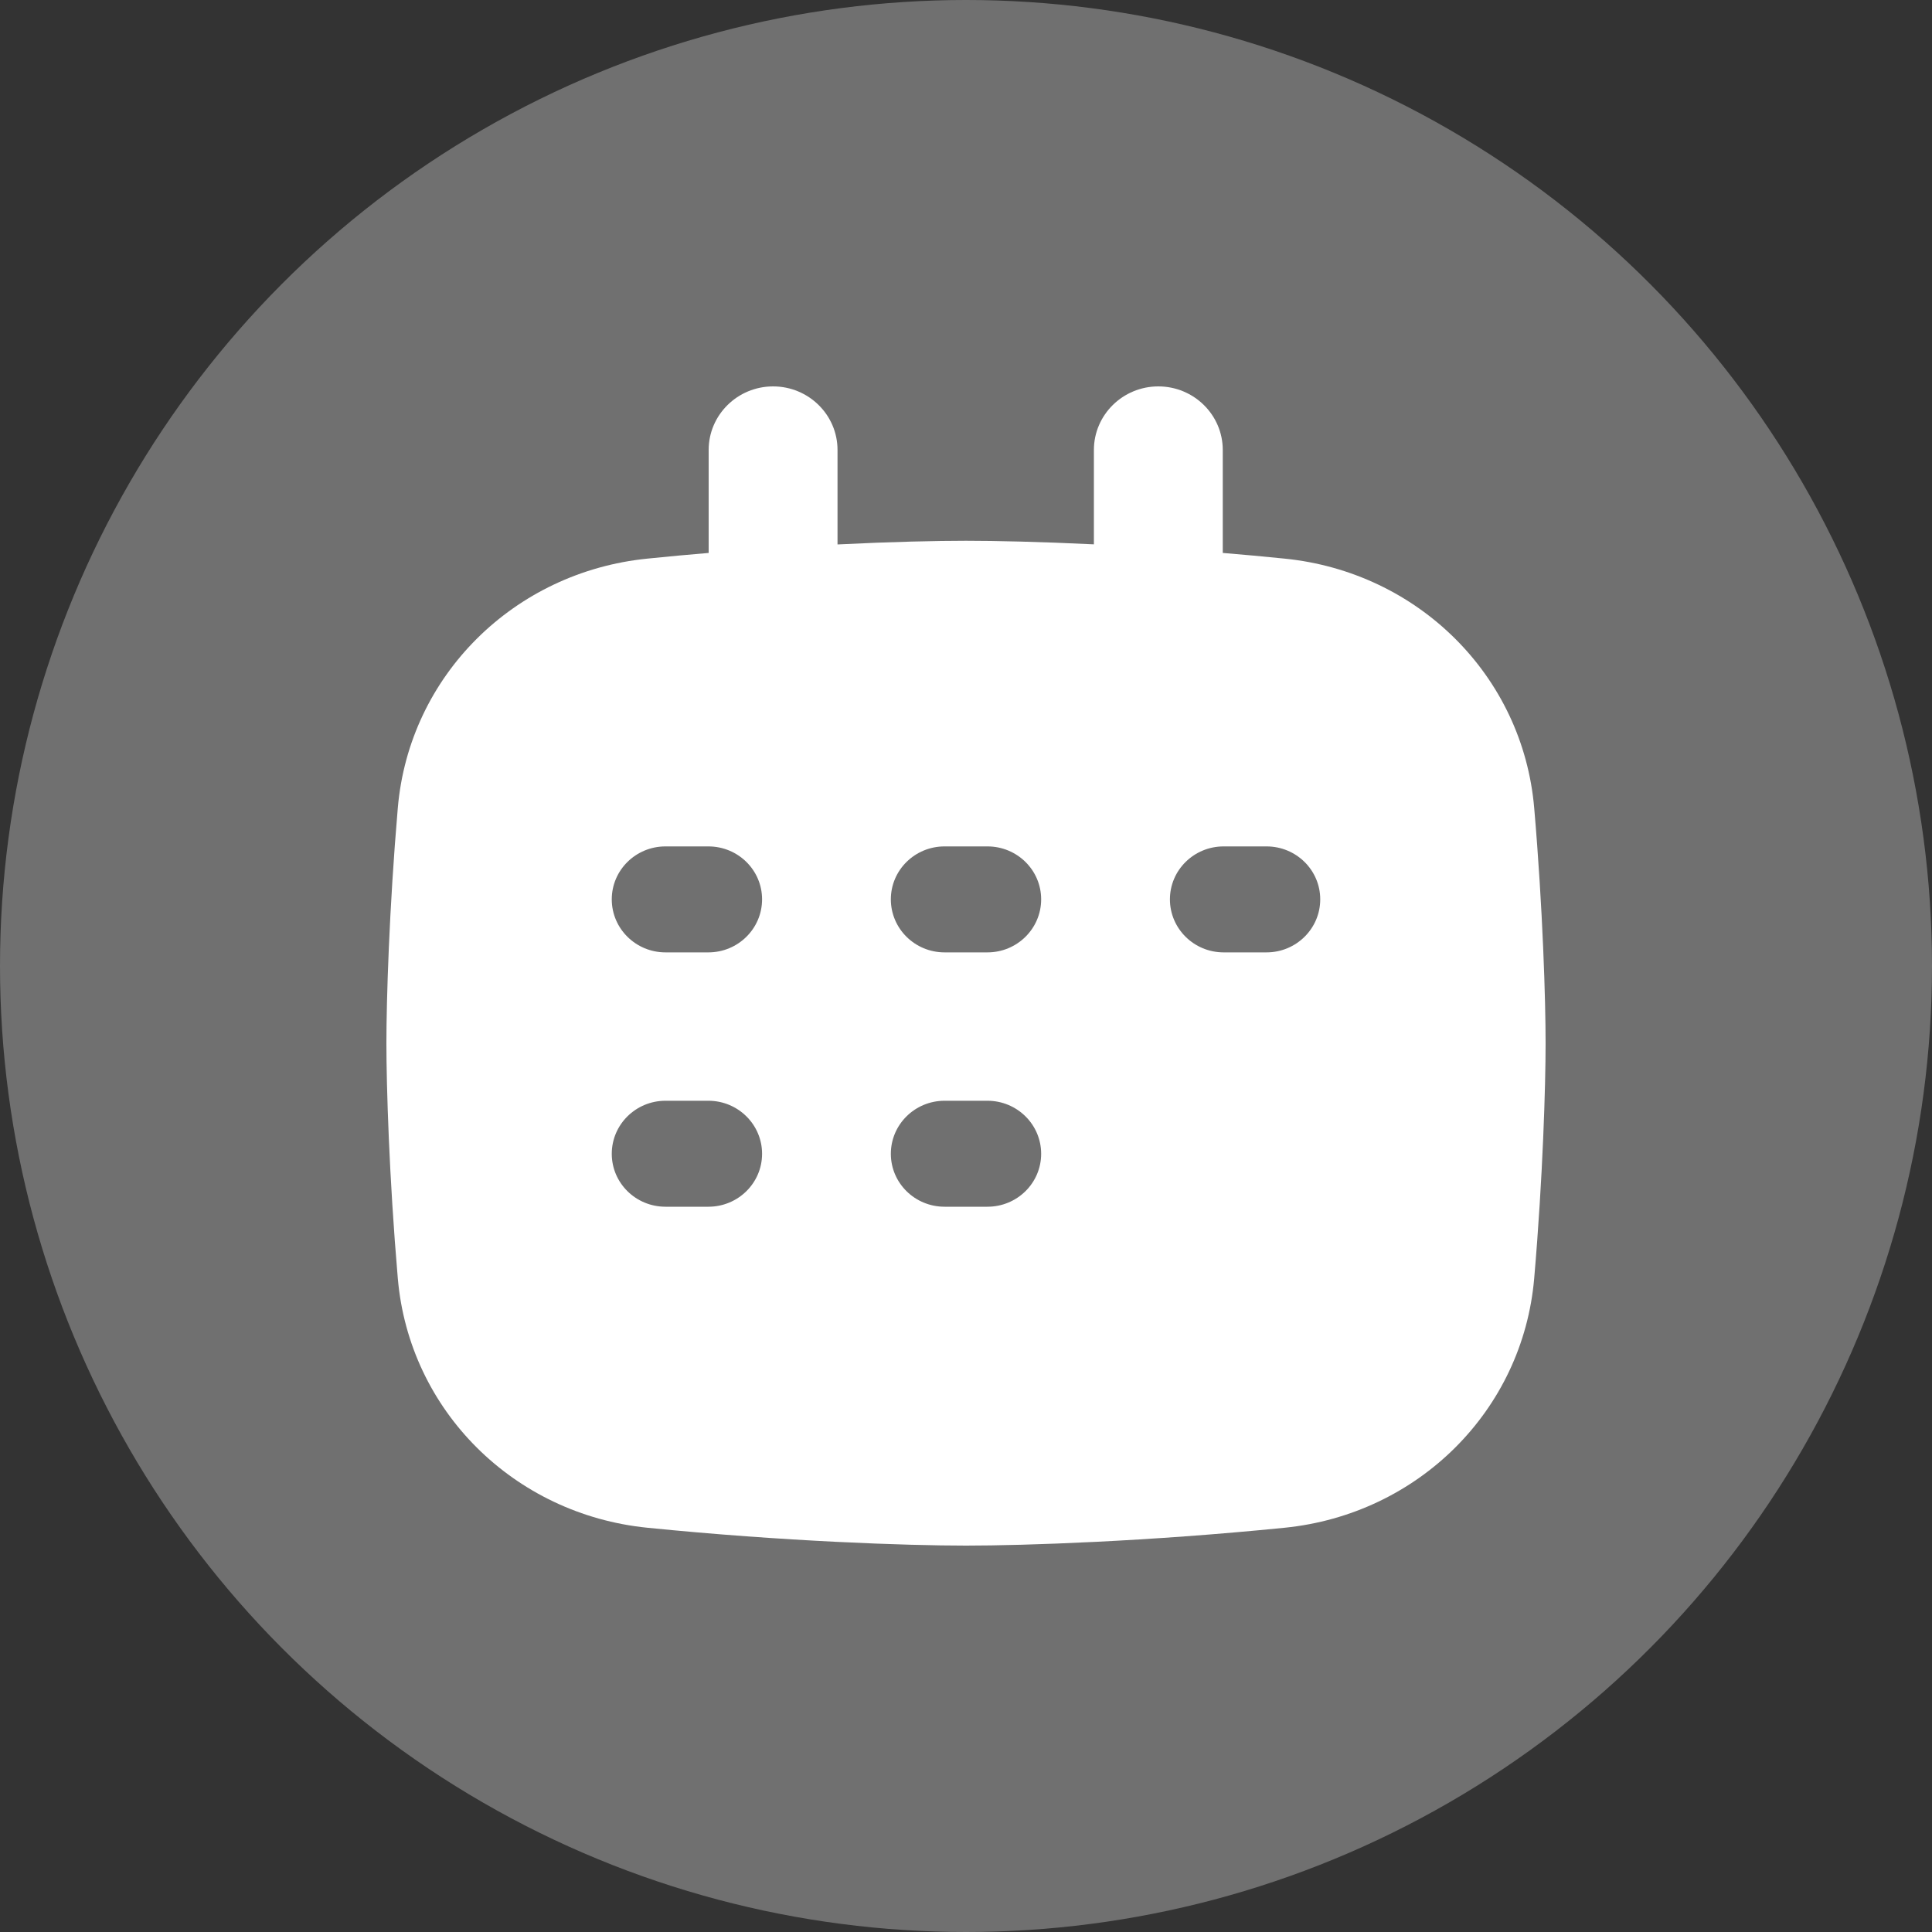 <?xml version="1.0" encoding="UTF-8"?> <svg xmlns="http://www.w3.org/2000/svg" width="20" height="20" viewBox="0 0 20 20" fill="none"><rect x="0" y="0" width="20" height="20" fill="#333333" stroke="none"/><circle cx="10" cy="10" r="10" fill="white" fill-opacity="0.3"></circle><path fill-rule="evenodd" clip-rule="evenodd" d="M8.67 5.636C9.233 5.608 9.698 5.598 10 5.598C10.301 5.598 10.763 5.608 11.324 5.635V4.658C11.324 4.295 11.623 4 11.991 4C12.359 4 12.658 4.295 12.658 4.658V5.724C12.867 5.741 13.082 5.761 13.3 5.783C14.677 5.922 15.764 6.992 15.882 8.364C15.972 9.411 16 10.364 16 10.8C16 11.235 15.972 12.187 15.882 13.233C15.764 14.605 14.677 15.676 13.3 15.815C11.887 15.957 10.611 16 10 16C9.389 16 8.113 15.957 6.7 15.815C5.323 15.676 4.236 14.605 4.118 13.233C4.028 12.187 4 11.235 4 10.8C4 10.364 4.028 9.411 4.118 8.364C4.236 6.992 5.323 5.922 6.7 5.783C6.916 5.761 7.129 5.741 7.336 5.724V4.658C7.336 4.295 7.635 4 8.003 4C8.371 4 8.67 4.295 8.67 4.658V5.636ZM6.889 8.762C6.582 8.762 6.333 9.007 6.333 9.31C6.333 9.613 6.582 9.859 6.889 9.859H7.333C7.64 9.859 7.889 9.613 7.889 9.31C7.889 9.007 7.64 8.762 7.333 8.762H6.889ZM6.333 11.944C6.333 11.641 6.582 11.395 6.889 11.395H7.333C7.64 11.395 7.889 11.641 7.889 11.944C7.889 12.247 7.64 12.492 7.333 12.492H6.889C6.582 12.492 6.333 12.247 6.333 11.944ZM9.778 8.762C9.471 8.762 9.222 9.007 9.222 9.31C9.222 9.613 9.471 9.859 9.778 9.859H10.222C10.529 9.859 10.778 9.613 10.778 9.31C10.778 9.007 10.529 8.762 10.222 8.762H9.778ZM12.111 9.31C12.111 9.007 12.36 8.762 12.667 8.762H13.111C13.418 8.762 13.667 9.007 13.667 9.31C13.667 9.613 13.418 9.859 13.111 9.859H12.667C12.36 9.859 12.111 9.613 12.111 9.31ZM9.778 11.395C9.471 11.395 9.222 11.641 9.222 11.944C9.222 12.247 9.471 12.492 9.778 12.492H10.222C10.529 12.492 10.778 12.247 10.778 11.944C10.778 11.641 10.529 11.395 10.222 11.395H9.778Z" fill="white"></path></svg> 
